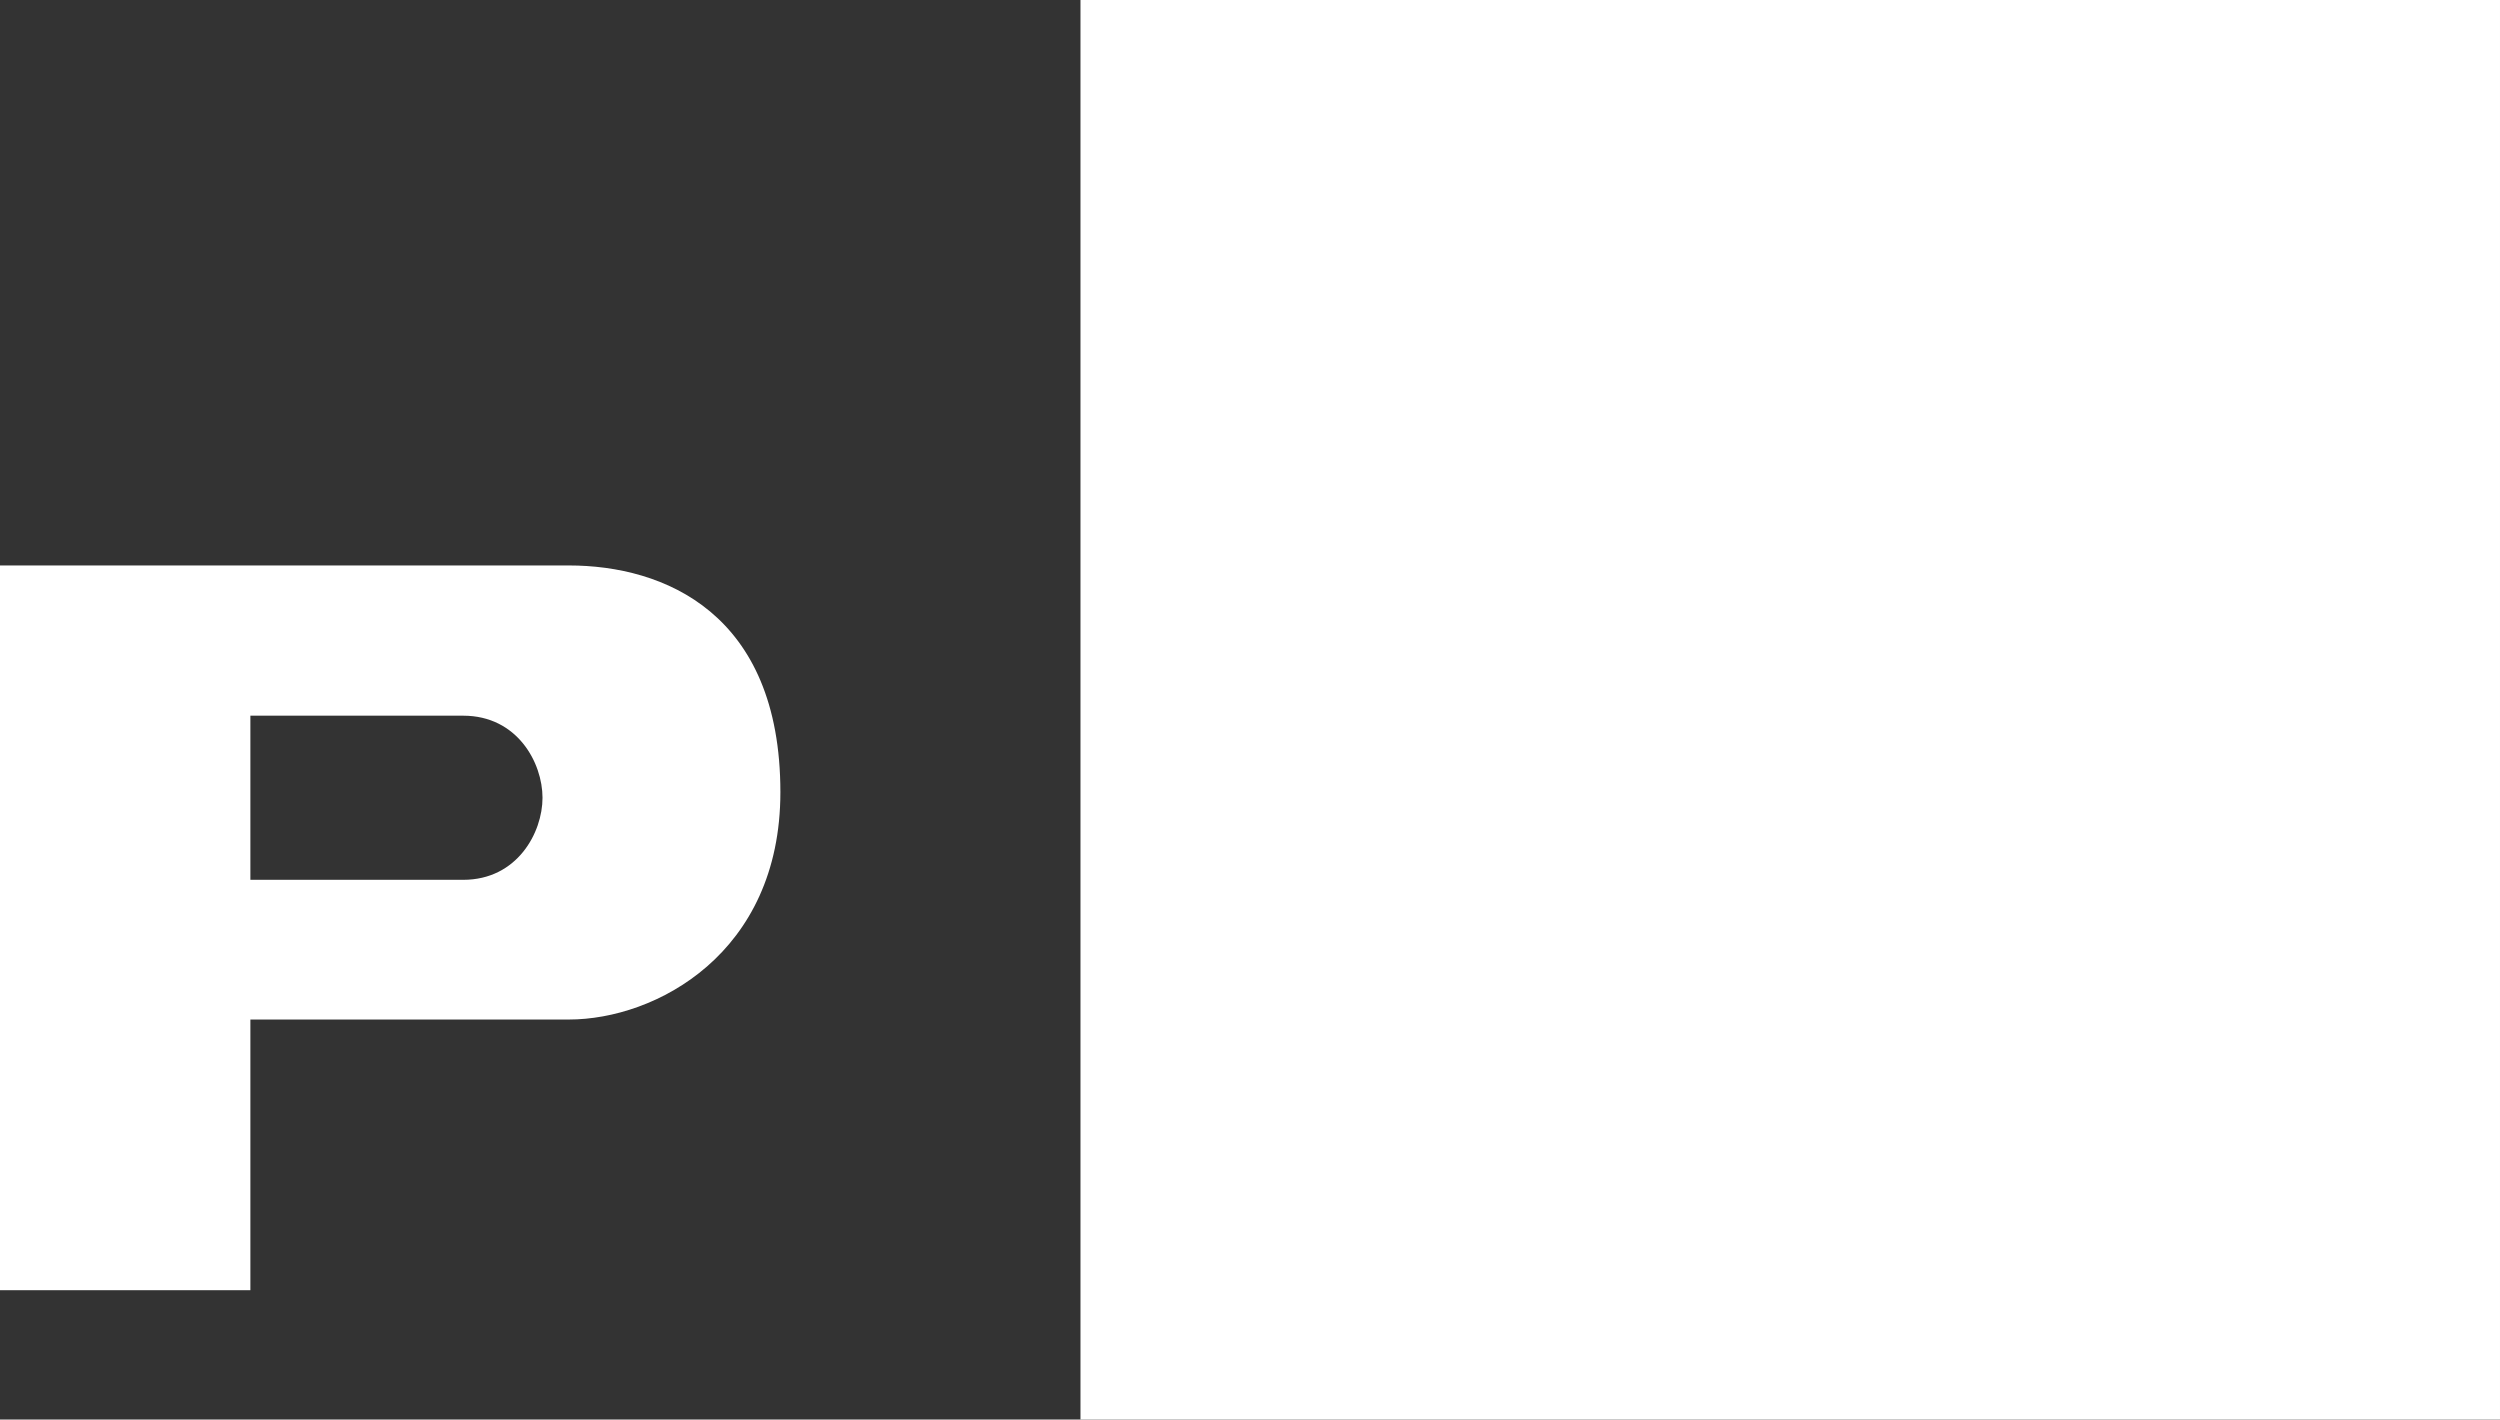 <?xml version="1.0" encoding="UTF-8" standalone="no"?>
<!-- Created with Inkscape (http://www.inkscape.org/) -->

<svg
   xmlns:dc="http://purl.org/dc/elements/1.1/"
   xmlns:cc="http://creativecommons.org/ns#"
   xmlns:rdf="http://www.w3.org/1999/02/22-rdf-syntax-ns#"
   xmlns:svg="http://www.w3.org/2000/svg"
   xmlns="http://www.w3.org/2000/svg"
   xmlns:sodipodi="http://sodipodi.sourceforge.net/DTD/sodipodi-0.dtd"
   xmlns:inkscape="http://www.inkscape.org/namespaces/inkscape"
   version="1.1"
   width="187.21"
   height="106.3"
   id="svg3014"
   inkscape:version="0.48.3.1 r9886"
   sodipodi:docname="white_PZI_logo.svg">
  <rect width="100%" height="100%" fill="#333333" stroke="none"/>
  <sodipodi:namedview
     pagecolor="#ffffff"
     bordercolor="#666666"
     borderopacity="1"
     objecttolerance="10"
     gridtolerance="10"
     guidetolerance="10"
     inkscape:pageopacity="0"
     inkscape:pageshadow="2"
     inkscape:window-width="640"
     inkscape:window-height="480"
     id="namedview9"
     showgrid="false"
     inkscape:zoom="2.1473197"
     inkscape:cx="93.605064"
     inkscape:cy="53.150124"
     inkscape:window-x="0"
     inkscape:window-y="29"
     inkscape:window-maximized="0"
     inkscape:current-layer="svg3014" />
  <defs
     id="defs3016" />
  <g
     transform="translate(-186.395,-464.926)"
     id="layer1"
     style="fill:#ffffff">
    <g
       transform="matrix(0.125,0,0,-0.125,19.707,571.227)"
       id="g12"
       style="fill:#ffffff">
      <path
         d="m 1980.79,0 850.391,0 0,850.402 -850.391,0 0,-850.402 z"
         id="path14"
         style="fill:#ffffff;fill-opacity:1;fill-rule:evenodd;stroke:none" />
      <path
         d="m 1611,323.332 c -37.49,0 -127.5,0 -127.5,0 l 0,98.328 c 0,0 95,0 127.5,0 32.5,0 47.51,-28.32 47.51,-49.16 0,-20.84 -15.11,-49.168 -47.51,-49.168 z m 63.34,188.328 c -33.33,0 -340.84,0 -340.84,0 l 0,-434.172 150,0 0,162.153 c 0,0 128.34,0 190.84,0 51.67,0 126.67,39.32 126.67,136.191 0,107.508 -70,135.828 -126.67,135.828"
         id="path16"
         style="fill:#ffffff;fill-opacity:1;fill-rule:nonzero;stroke:none" />
    </g>
  </g>
</svg>
